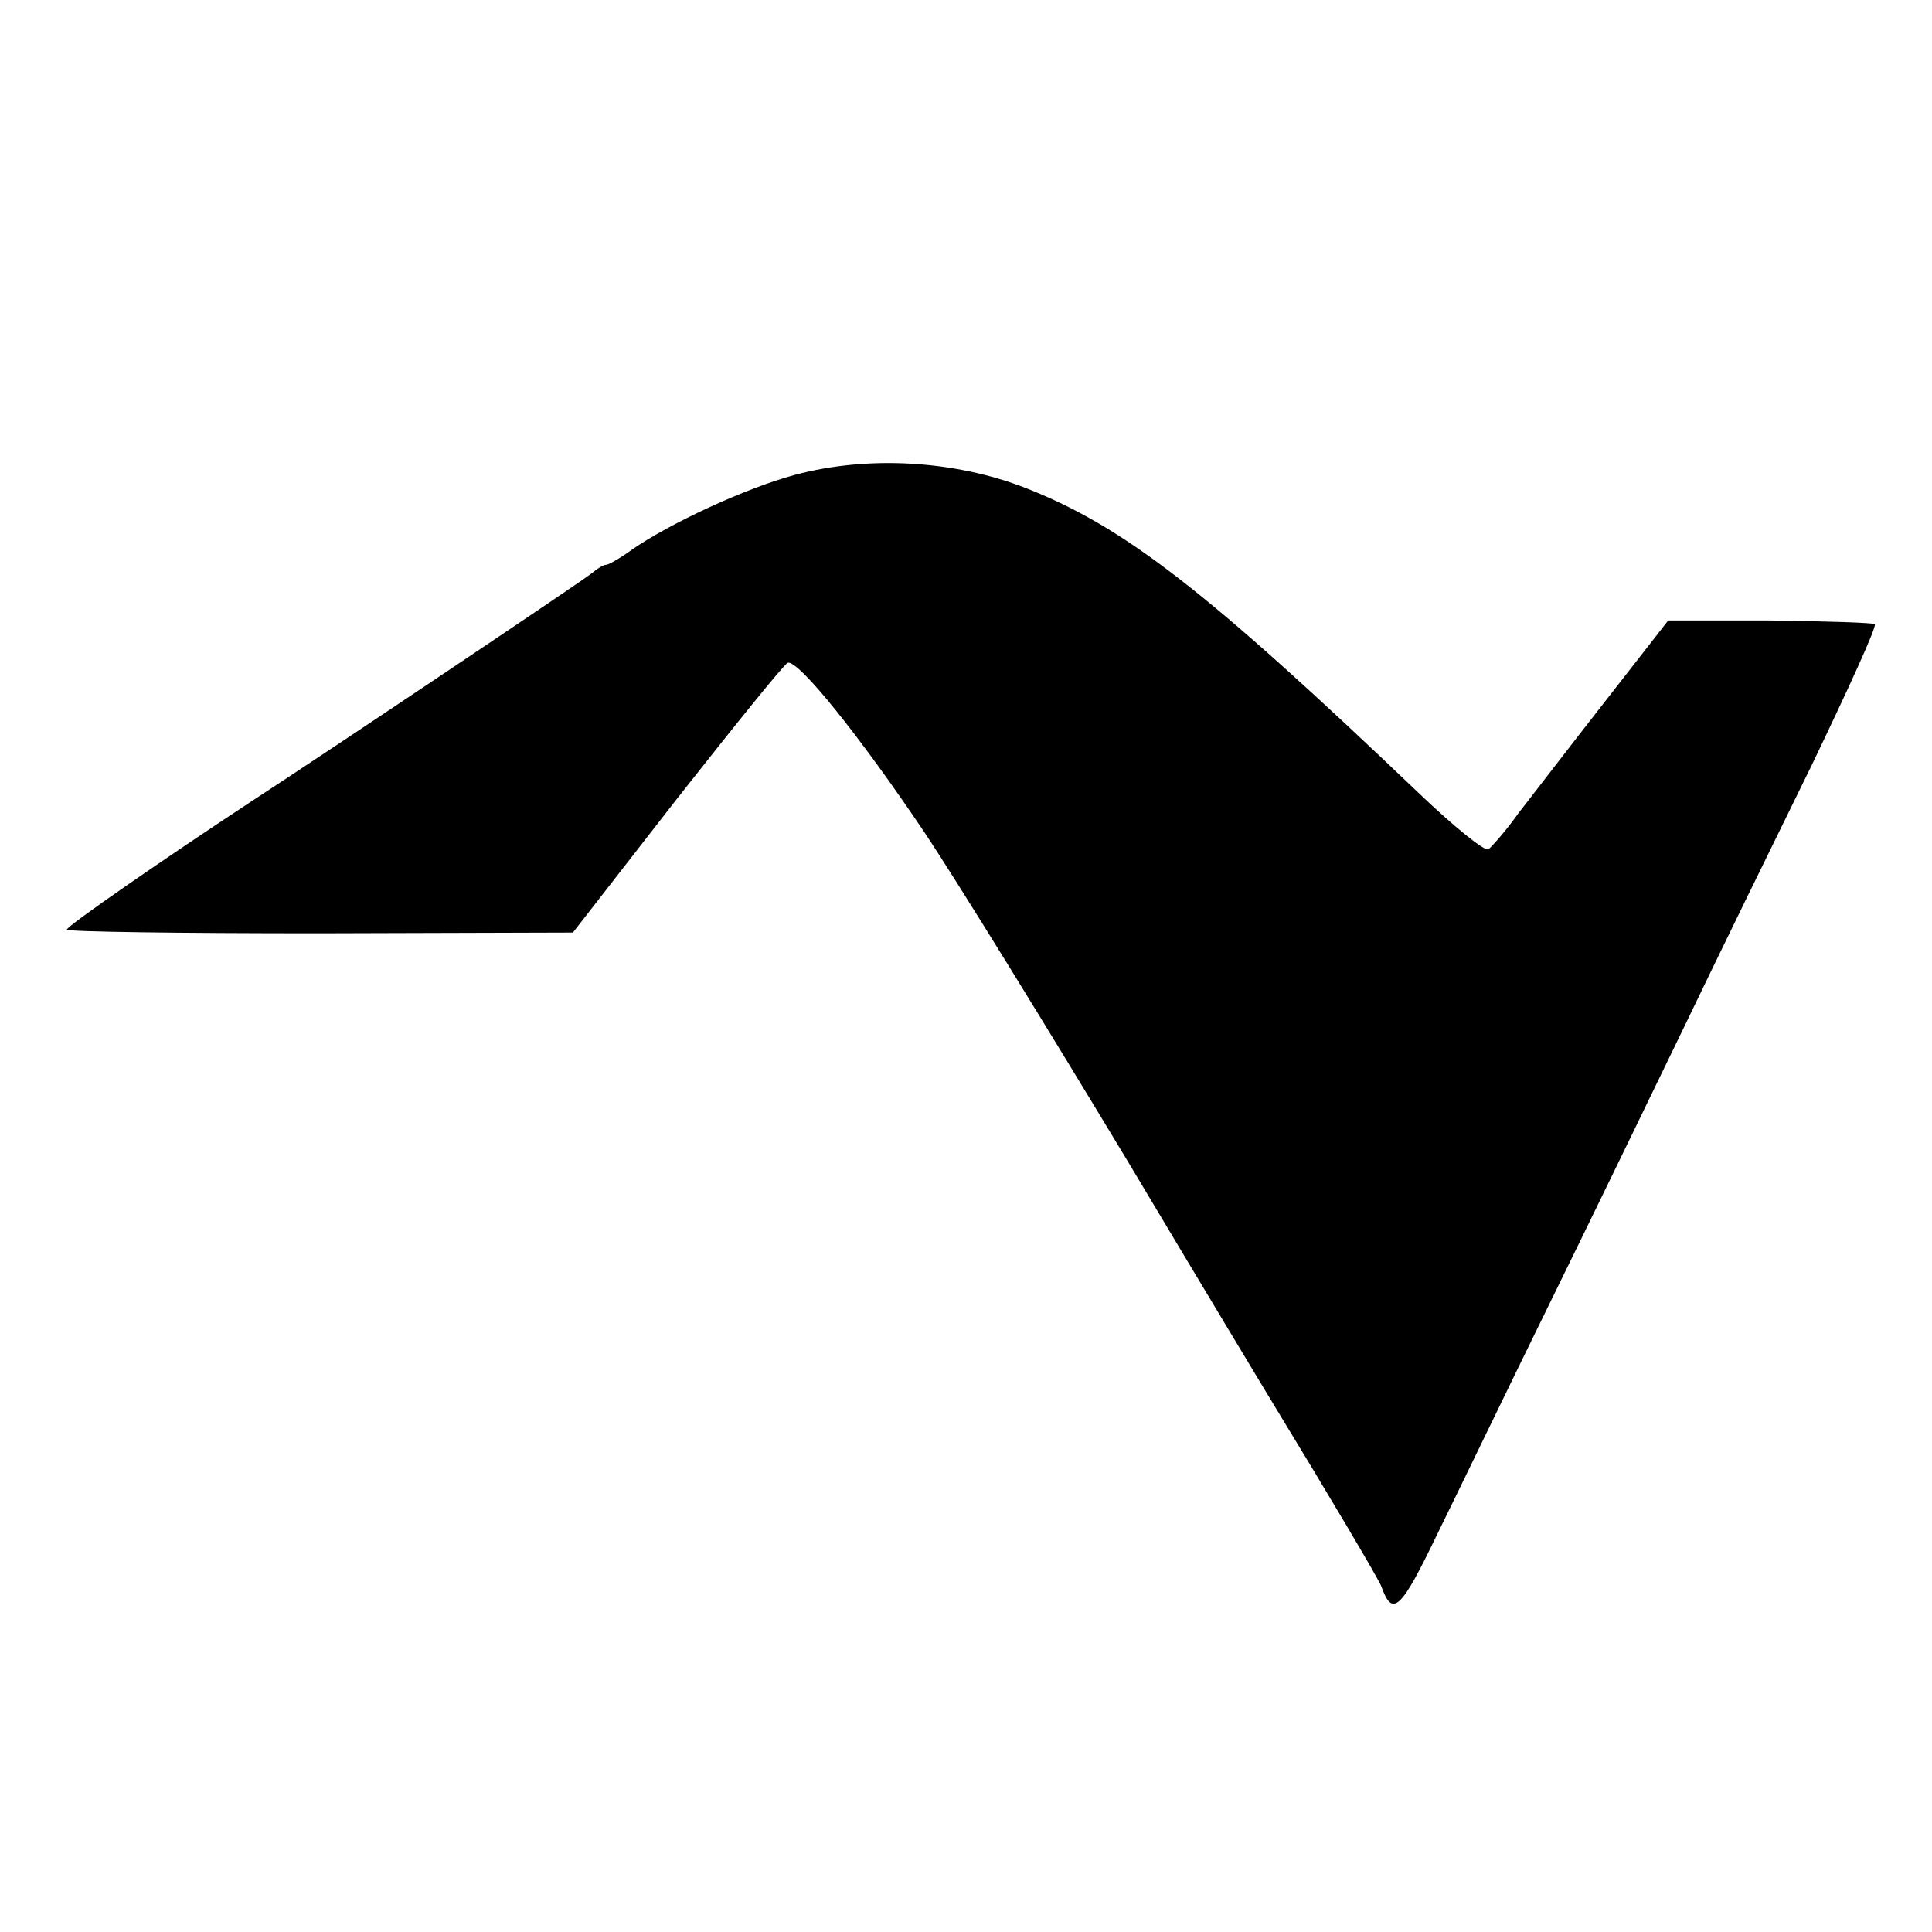 <?xml version="1.0" standalone="no"?>
<!DOCTYPE svg PUBLIC "-//W3C//DTD SVG 20010904//EN"
 "http://www.w3.org/TR/2001/REC-SVG-20010904/DTD/svg10.dtd">
<svg version="1.0" xmlns="http://www.w3.org/2000/svg"
 width="260pt" height="260pt" viewBox="0 0 260 260"
 preserveAspectRatio="xMidYMid meet">
<g transform="translate(0,260) scale(0.1,-0.1)"
fill="#000000" stroke="none">
<path d="M1070 1961 c-67 -18 -170 -66 -220 -101 -15 -11 -31 -20 -34 -20 -4
0 -12 -5 -19 -11 -9 -8 -352 -238 -461 -309 -111 -73 -246 -166 -246 -171 0
-3 153 -5 340 -5 l341 1 140 180 c78 99 144 181 149 183 14 5 98 -100 184
-228 46 -69 169 -269 275 -445 105 -176 196 -327 201 -335 61 -100 136 -226
139 -235 15 -42 26 -32 76 72 29 59 96 198 150 308 54 110 135 277 180 370 45
94 123 253 173 355 49 102 88 187 85 190 -2 2 -66 4 -141 5 l-137 0 -85 -109
c-47 -60 -99 -128 -117 -151 -17 -24 -36 -45 -40 -48 -5 -3 -47 31 -94 76
-286 273 -396 358 -528 410 -97 38 -214 44 -311 18z"/>
</g>
</svg>
